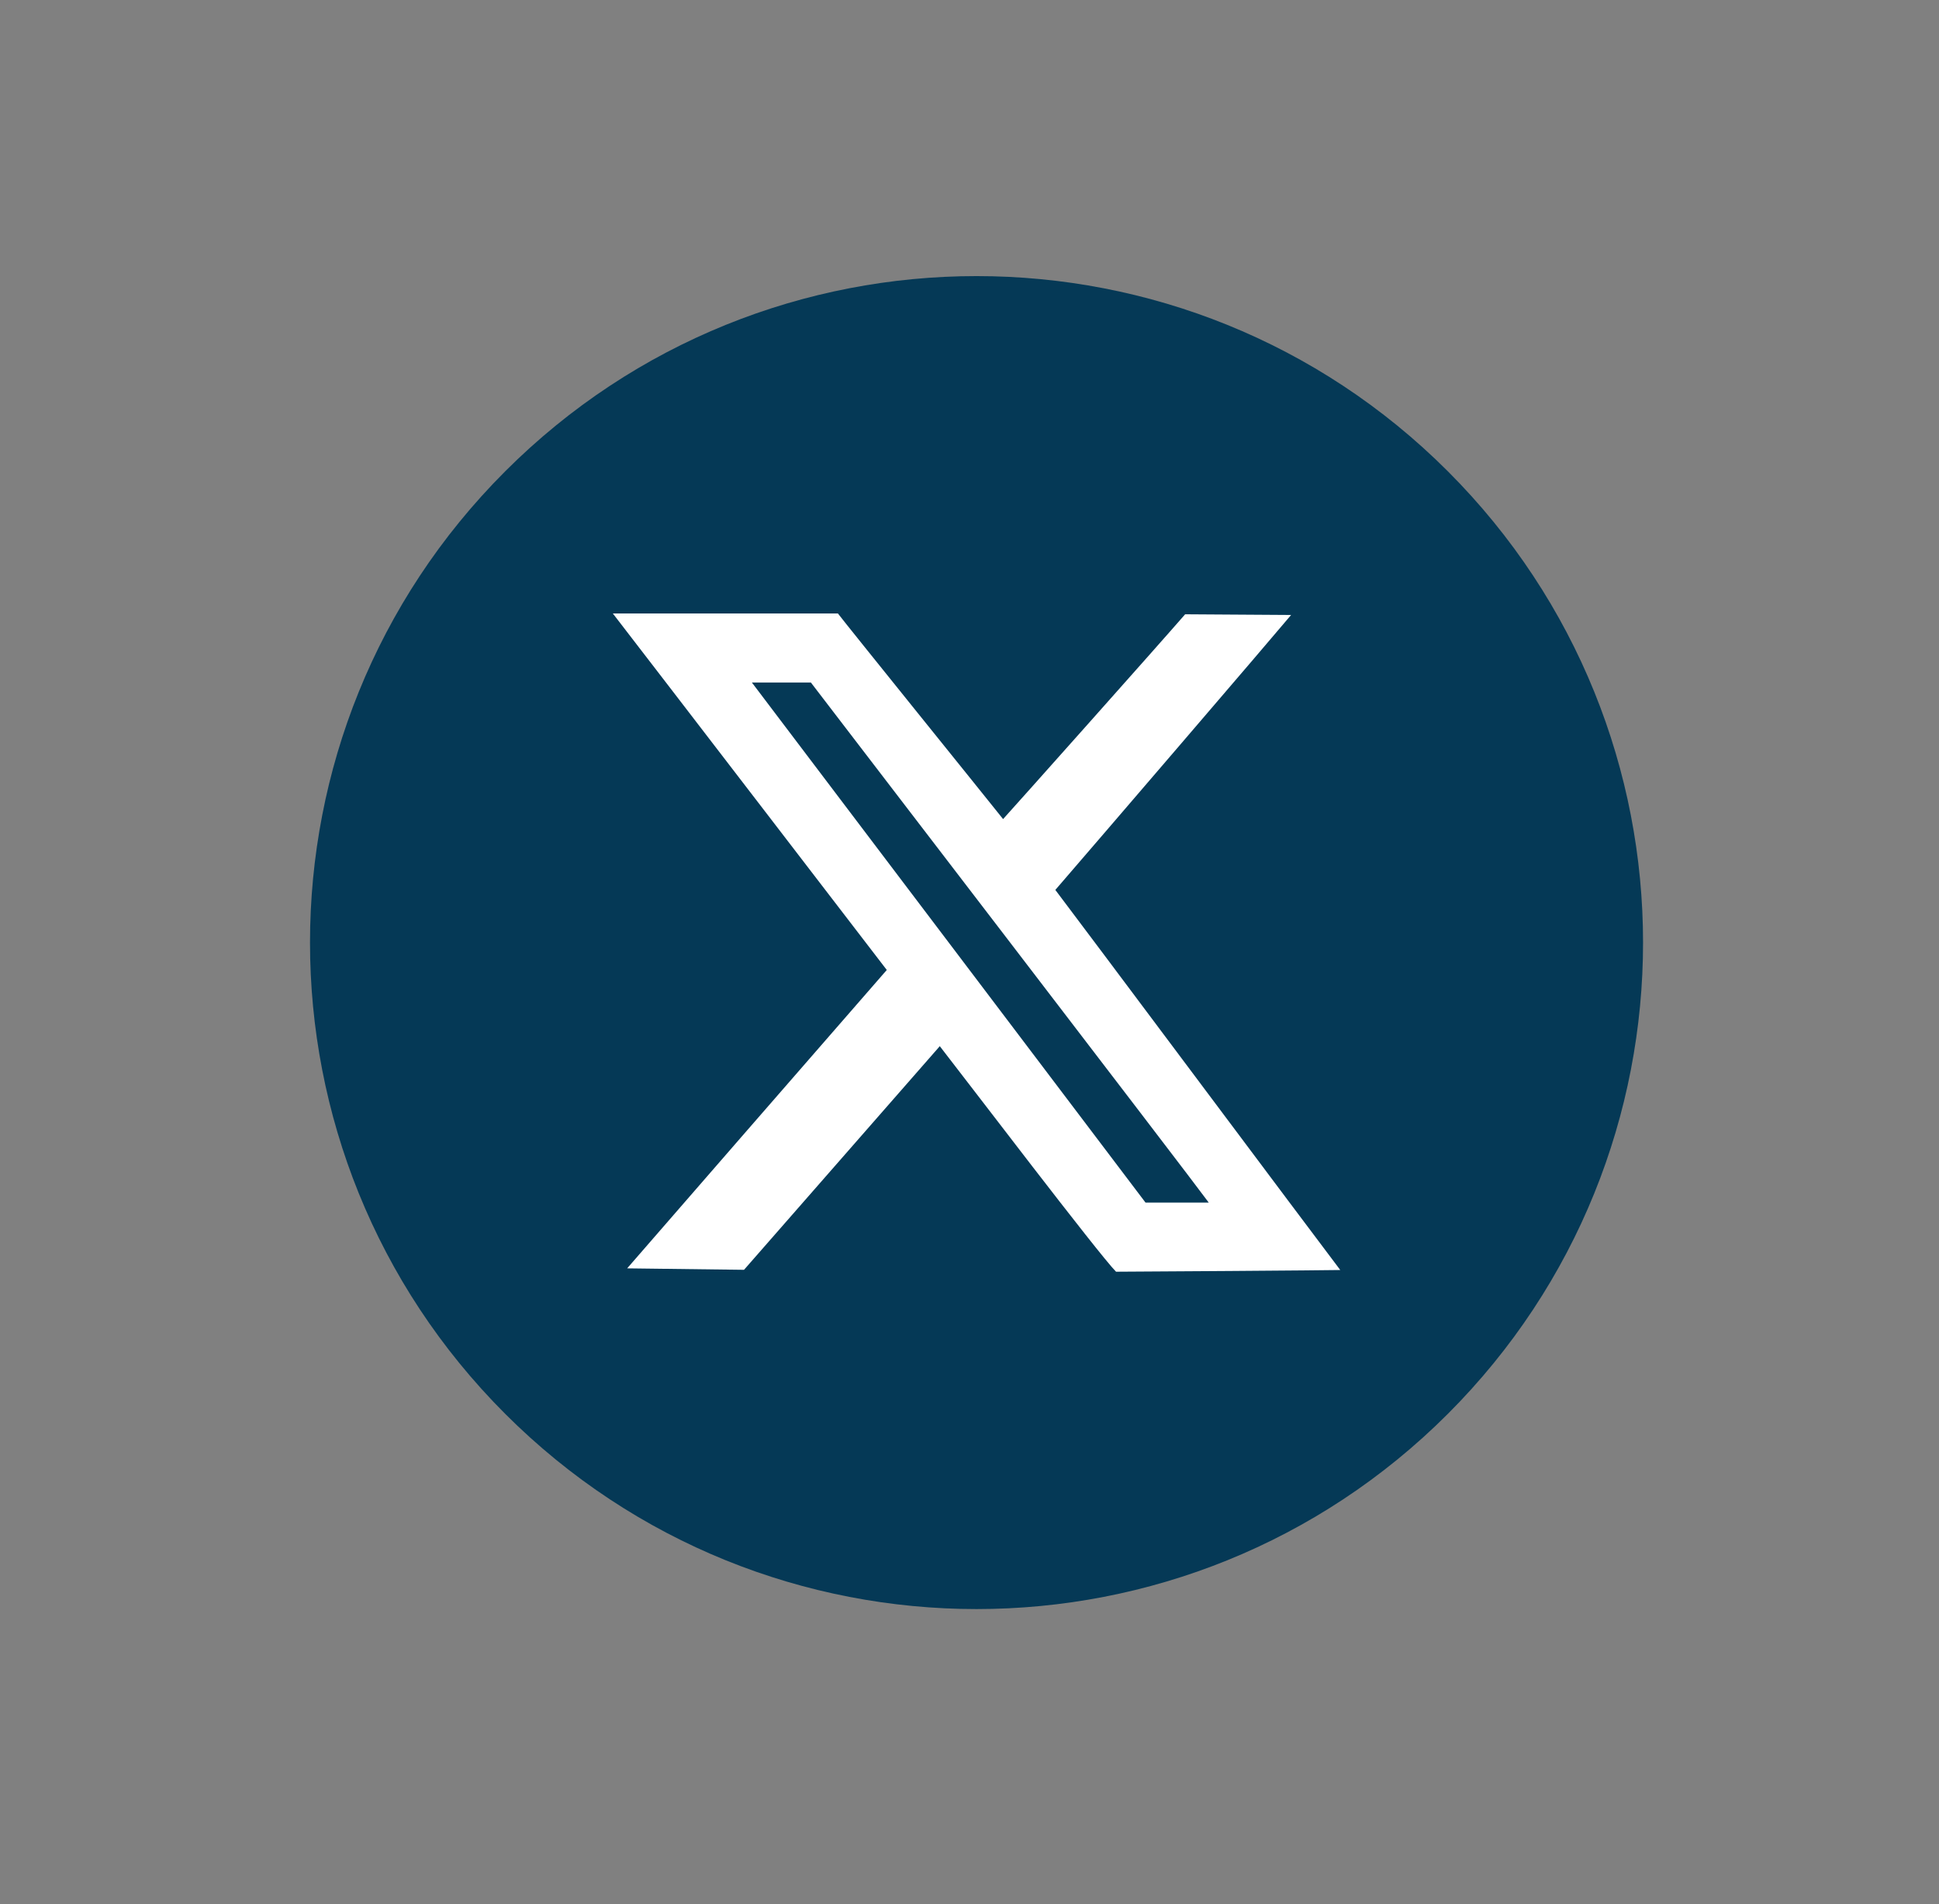 <svg width="56" height="55" viewBox="0 0 56 55" fill="none" xmlns="http://www.w3.org/2000/svg">
<rect x="0" y="0" width="56" height="55" fill="#808080" stroke="none"/>
<path d="M41.815 40.836C49.332 33.318 49.332 21.13 41.815 13.612C34.297 6.095 22.109 6.095 14.591 13.612C7.074 21.13 7.074 33.318 14.591 40.836C22.109 48.353 34.297 48.353 41.815 40.836Z" fill="#053956"/>
<path fill-rule="evenodd" clip-rule="evenodd" d="M33.084 34.734C32.738 34.272 21.862 19.909 21.716 19.714C21.841 19.712 23.274 19.714 23.42 19.714C23.588 19.937 34.472 34.125 34.91 34.734H33.084H33.084ZM30.479 25.703C31.721 24.266 36.736 18.424 37.288 17.762L34.228 17.742C33.398 18.698 29.337 23.254 28.97 23.657C28.488 23.05 24.418 18.01 24.199 17.718H17.699C18.499 18.751 25.312 27.625 25.611 28.015C23.956 29.914 18.722 35.927 18.113 36.633L21.488 36.675L27.142 30.216C27.944 31.244 31.73 36.224 32.232 36.73C32.768 36.73 38.375 36.69 38.708 36.681C38.002 35.756 30.959 26.328 30.479 25.703Z" fill="white"/>
</svg>
